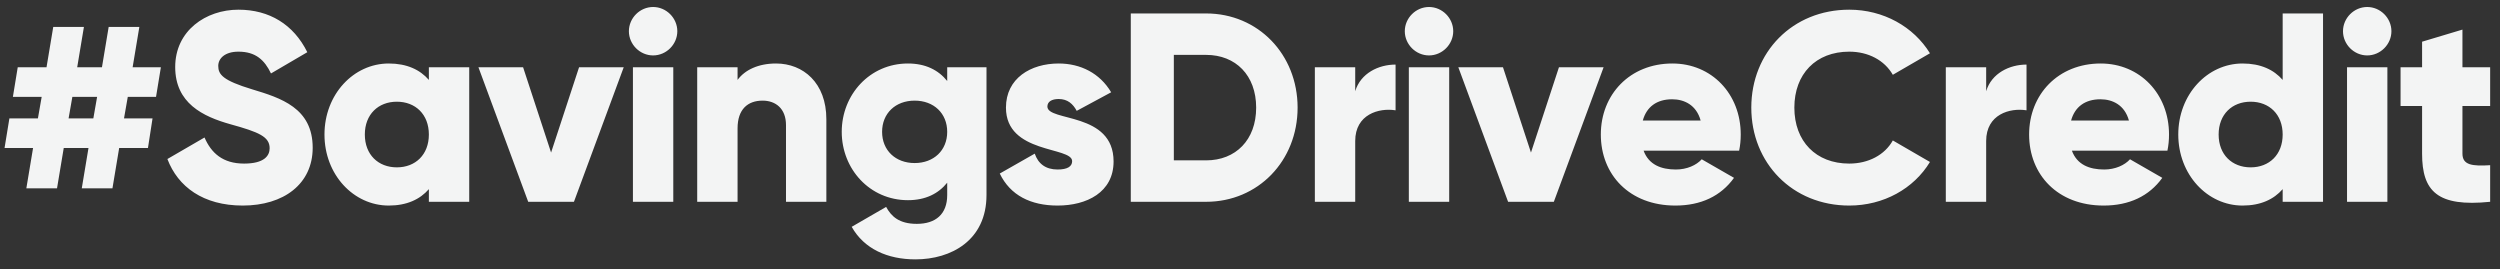 <svg width="223" height="24" viewBox="0 0 223 24" fill="none" xmlns="http://www.w3.org/2000/svg">
<rect x="0" y="0" width="223" height="24" fill="#333333" stroke="none"/>
<path d="M13.918 8.64H11.398L11.062 10.56H13.606L13.198 13.2H10.63L10.03 16.8H7.294L7.894 13.2H5.686L5.086 16.8H2.35L2.95 13.2H0.406L0.838 10.56H3.382L3.718 8.64H1.15L1.582 6H4.15L4.75 2.4H7.486L6.886 6H9.094L9.694 2.4H12.43L11.83 6H14.35L13.918 8.64ZM8.326 10.56L8.662 8.64H6.454L6.118 10.56H8.326ZM21.652 18.336C18.124 18.336 15.868 16.656 14.932 14.184L18.244 12.264C18.844 13.656 19.876 14.592 21.772 14.592C23.596 14.592 24.052 13.872 24.052 13.224C24.052 12.192 23.092 11.784 20.572 11.088C18.076 10.392 15.628 9.192 15.628 5.976C15.628 2.736 18.364 0.864 21.268 0.864C24.028 0.864 26.188 2.184 27.412 4.656L24.172 6.552C23.596 5.352 22.804 4.608 21.268 4.608C20.068 4.608 19.468 5.208 19.468 5.88C19.468 6.648 19.876 7.176 22.492 7.968C25.036 8.736 27.892 9.624 27.892 13.176C27.892 16.416 25.3 18.336 21.652 18.336ZM38.255 6H41.855V18H38.255V16.872C37.463 17.784 36.287 18.336 34.679 18.336C31.535 18.336 28.943 15.576 28.943 12C28.943 8.424 31.535 5.664 34.679 5.664C36.287 5.664 37.463 6.216 38.255 7.128V6ZM35.399 14.928C37.055 14.928 38.255 13.8 38.255 12C38.255 10.2 37.055 9.072 35.399 9.072C33.743 9.072 32.543 10.2 32.543 12C32.543 13.8 33.743 14.928 35.399 14.928ZM51.652 6H55.636L51.196 18H47.116L42.676 6H46.66L49.156 13.608L51.652 6ZM58.257 4.944C57.081 4.944 56.097 3.96 56.097 2.784C56.097 1.608 57.081 0.624 58.257 0.624C59.433 0.624 60.417 1.608 60.417 2.784C60.417 3.96 59.433 4.944 58.257 4.944ZM56.457 18V6H60.057V18H56.457ZM69.223 5.664C71.647 5.664 73.711 7.392 73.711 10.632V18H70.111V11.16C70.111 9.672 69.175 8.976 68.023 8.976C66.703 8.976 65.791 9.744 65.791 11.448V18H62.191V6H65.791V7.128C66.439 6.24 67.639 5.664 69.223 5.664ZM84.491 6H87.995V17.4C87.995 21.432 84.851 23.136 81.659 23.136C79.163 23.136 77.075 22.2 75.971 20.232L79.043 18.456C79.499 19.296 80.195 19.968 81.779 19.968C83.459 19.968 84.491 19.104 84.491 17.4V16.296C83.699 17.28 82.547 17.856 80.987 17.856C77.579 17.856 75.083 15.072 75.083 11.76C75.083 8.448 77.579 5.664 80.987 5.664C82.547 5.664 83.699 6.24 84.491 7.224V6ZM81.587 14.544C83.291 14.544 84.491 13.416 84.491 11.76C84.491 10.104 83.291 8.976 81.587 8.976C79.883 8.976 78.683 10.104 78.683 11.76C78.683 13.416 79.883 14.544 81.587 14.544ZM93.427 9.504C93.427 10.872 99.331 9.96 99.331 14.4C99.331 17.16 96.931 18.336 94.339 18.336C91.939 18.336 90.115 17.424 89.179 15.48L92.299 13.704C92.611 14.616 93.283 15.12 94.339 15.12C95.203 15.12 95.635 14.856 95.635 14.376C95.635 13.056 89.731 13.752 89.731 9.6C89.731 6.984 91.939 5.664 94.435 5.664C96.379 5.664 98.107 6.528 99.115 8.232L96.043 9.888C95.707 9.264 95.227 8.832 94.435 8.832C93.811 8.832 93.427 9.072 93.427 9.504ZM107.586 1.2C112.218 1.2 115.746 4.848 115.746 9.6C115.746 14.352 112.218 18 107.586 18H100.866V1.2H107.586ZM107.586 14.304C110.226 14.304 112.05 12.48 112.05 9.6C112.05 6.72 110.226 4.896 107.586 4.896H104.706V14.304H107.586ZM120.885 8.136C121.365 6.528 122.973 5.76 124.485 5.76V9.84C122.997 9.6 120.885 10.2 120.885 12.576V18H117.285V6H120.885V8.136ZM127.468 4.944C126.292 4.944 125.308 3.96 125.308 2.784C125.308 1.608 126.292 0.624 127.468 0.624C128.644 0.624 129.628 1.608 129.628 2.784C129.628 3.96 128.644 4.944 127.468 4.944ZM125.668 18V6H129.268V18H125.668ZM139.058 6H143.042L138.602 18H134.522L130.082 6H134.066L136.562 13.608L139.058 6ZM146.61 13.44C147.066 14.688 148.17 15.12 149.49 15.12C150.474 15.12 151.314 14.736 151.794 14.208L154.674 15.864C153.498 17.496 151.722 18.336 149.442 18.336C145.338 18.336 142.794 15.576 142.794 12C142.794 8.424 145.386 5.664 149.178 5.664C152.682 5.664 155.274 8.376 155.274 12C155.274 12.504 155.226 12.984 155.13 13.44H146.61ZM146.538 10.752H151.698C151.314 9.36 150.234 8.856 149.154 8.856C147.786 8.856 146.874 9.528 146.538 10.752ZM164.952 18.336C159.888 18.336 156.216 14.544 156.216 9.6C156.216 4.656 159.888 0.864 164.952 0.864C168 0.864 170.688 2.376 172.152 4.752L168.84 6.672C168.096 5.376 166.656 4.608 164.952 4.608C161.976 4.608 160.056 6.6 160.056 9.6C160.056 12.6 161.976 14.592 164.952 14.592C166.656 14.592 168.12 13.824 168.84 12.528L172.152 14.448C170.712 16.824 168.024 18.336 164.952 18.336ZM177.166 8.136C177.646 6.528 179.254 5.76 180.766 5.76V9.84C179.278 9.6 177.166 10.2 177.166 12.576V18H173.566V6H177.166V8.136ZM184.813 13.44C185.269 14.688 186.373 15.12 187.693 15.12C188.677 15.12 189.517 14.736 189.997 14.208L192.877 15.864C191.701 17.496 189.925 18.336 187.645 18.336C183.541 18.336 180.997 15.576 180.997 12C180.997 8.424 183.589 5.664 187.381 5.664C190.885 5.664 193.477 8.376 193.477 12C193.477 12.504 193.429 12.984 193.333 13.44H184.813ZM184.741 10.752H189.901C189.517 9.36 188.437 8.856 187.357 8.856C185.989 8.856 185.077 9.528 184.741 10.752ZM203.614 1.2H207.214V18H203.614V16.872C202.822 17.784 201.646 18.336 200.038 18.336C196.894 18.336 194.302 15.576 194.302 12C194.302 8.424 196.894 5.664 200.038 5.664C201.646 5.664 202.822 6.216 203.614 7.128V1.2ZM200.758 14.928C202.414 14.928 203.614 13.8 203.614 12C203.614 10.2 202.414 9.072 200.758 9.072C199.102 9.072 197.902 10.2 197.902 12C197.902 13.8 199.102 14.928 200.758 14.928ZM211.155 4.944C209.979 4.944 208.995 3.96 208.995 2.784C208.995 1.608 209.979 0.624 211.155 0.624C212.331 0.624 213.315 1.608 213.315 2.784C213.315 3.96 212.331 4.944 211.155 4.944ZM209.355 18V6H212.955V18H209.355ZM222.122 9.456H219.65V13.704C219.65 14.736 220.538 14.832 222.122 14.736V18C217.418 18.48 216.05 17.064 216.05 13.704V9.456H214.13V6H216.05V3.72L219.65 2.64V6H222.122V9.456Z" fill="#F3F4F4"/>
</svg>
